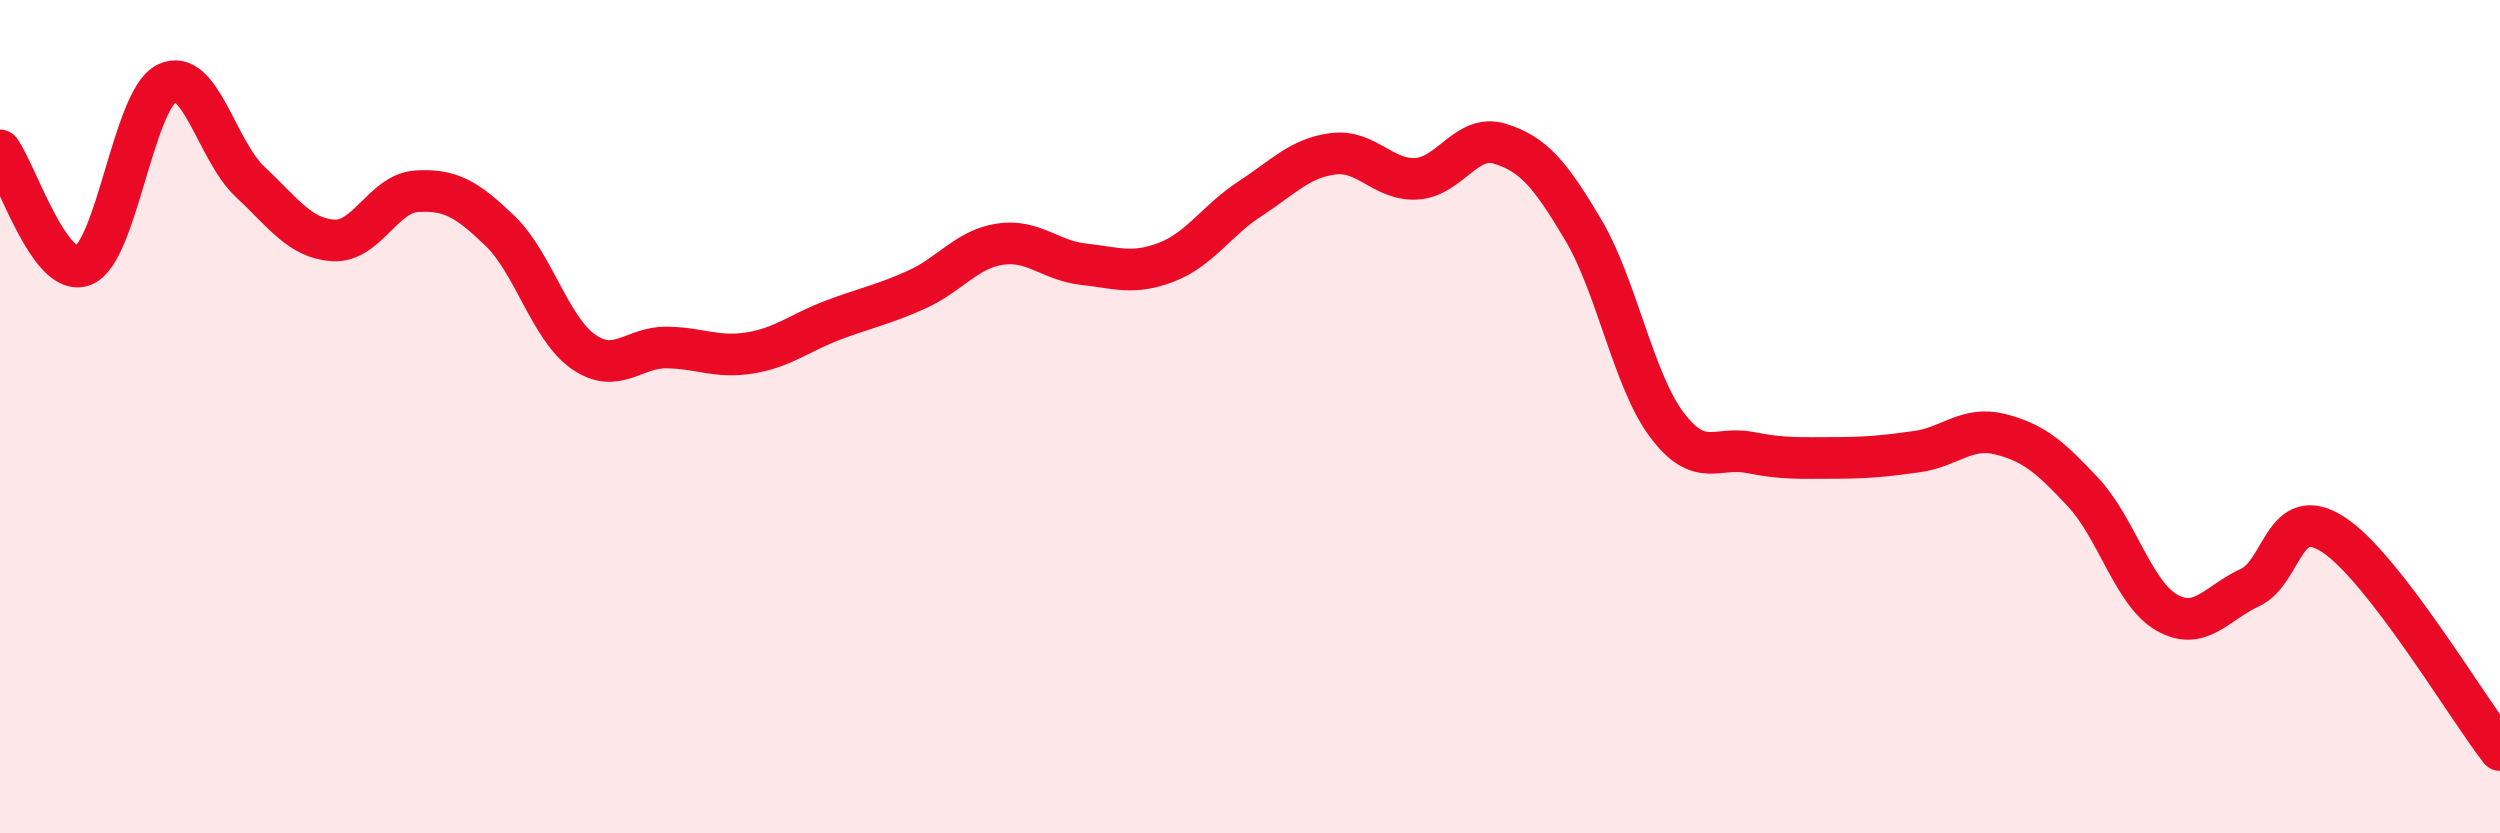 
    <svg width="60" height="20" viewBox="0 0 60 20" xmlns="http://www.w3.org/2000/svg">
      <path
        d="M 0,3.61 C 0.4,4.16 1.2,6.69 2,6.37 C 2.8,6.05 3.2,2.4 4,2 C 4.8,1.6 5.2,3.61 6,4.36 C 6.8,5.11 7.2,5.72 8,5.77 C 8.8,5.82 9.2,4.64 10,4.59 C 10.8,4.54 11.2,4.77 12,5.54 C 12.8,6.31 13.2,7.88 14,8.44 C 14.8,9 15.2,8.33 16,8.34 C 16.8,8.35 17.2,8.6 18,8.47 C 18.8,8.34 19.2,7.98 20,7.68 C 20.8,7.38 21.2,7.31 22,6.95 C 22.8,6.59 23.2,5.98 24,5.86 C 24.8,5.74 25.2,6.25 26,6.34 C 26.8,6.43 27.2,6.6 28,6.29 C 28.8,5.98 29.2,5.29 30,4.77 C 30.8,4.25 31.2,3.79 32,3.69 C 32.8,3.59 33.2,4.34 34,4.29 C 34.8,4.24 35.2,3.2 36,3.45 C 36.8,3.7 37.2,4.17 38,5.52 C 38.8,6.87 39.2,9.12 40,10.19 C 40.8,11.26 41.2,10.7 42,10.86 C 42.8,11.02 43.2,10.99 44,10.99 C 44.8,10.99 45.2,10.95 46,10.84 C 46.8,10.73 47.2,10.22 48,10.42 C 48.8,10.62 49.2,10.96 50,11.82 C 50.8,12.68 51.2,14.24 52,14.7 C 52.8,15.16 53.2,14.47 54,14.1 C 54.8,13.73 54.8,12.05 56,12.83 C 57.2,13.61 59.2,16.97 60,18L60 20L0 20Z"
        fill="#EB0A25"
        opacity="0.1"
        stroke-linecap="round"
        stroke-linejoin="round"
      />
      <path
        d="M 0,3.61 C 0.4,4.16 1.2,6.69 2,6.37 C 2.8,6.05 3.2,2.4 4,2 C 4.8,1.6 5.2,3.61 6,4.36 C 6.8,5.11 7.2,5.72 8,5.77 C 8.8,5.82 9.2,4.64 10,4.59 C 10.8,4.54 11.2,4.77 12,5.54 C 12.8,6.31 13.2,7.88 14,8.44 C 14.8,9 15.2,8.33 16,8.34 C 16.8,8.35 17.2,8.6 18,8.47 C 18.8,8.34 19.2,7.98 20,7.68 C 20.8,7.38 21.2,7.31 22,6.95 C 22.8,6.59 23.2,5.98 24,5.86 C 24.8,5.74 25.2,6.25 26,6.34 C 26.8,6.43 27.2,6.6 28,6.29 C 28.8,5.98 29.2,5.29 30,4.77 C 30.8,4.25 31.2,3.79 32,3.69 C 32.8,3.59 33.2,4.34 34,4.29 C 34.8,4.24 35.2,3.2 36,3.45 C 36.8,3.7 37.2,4.17 38,5.52 C 38.8,6.87 39.2,9.12 40,10.19 C 40.8,11.26 41.2,10.7 42,10.86 C 42.8,11.02 43.2,10.99 44,10.99 C 44.8,10.99 45.2,10.95 46,10.84 C 46.8,10.73 47.2,10.22 48,10.42 C 48.8,10.62 49.2,10.96 50,11.82 C 50.8,12.68 51.2,14.24 52,14.7 C 52.8,15.16 53.2,14.47 54,14.1 C 54.8,13.73 54.8,12.05 56,12.83 C 57.2,13.61 59.2,16.97 60,18"
        stroke="#EB0A25"
        stroke-width="1"
        fill="none"
        stroke-linecap="round"
        stroke-linejoin="round"
      />
    </svg>
  